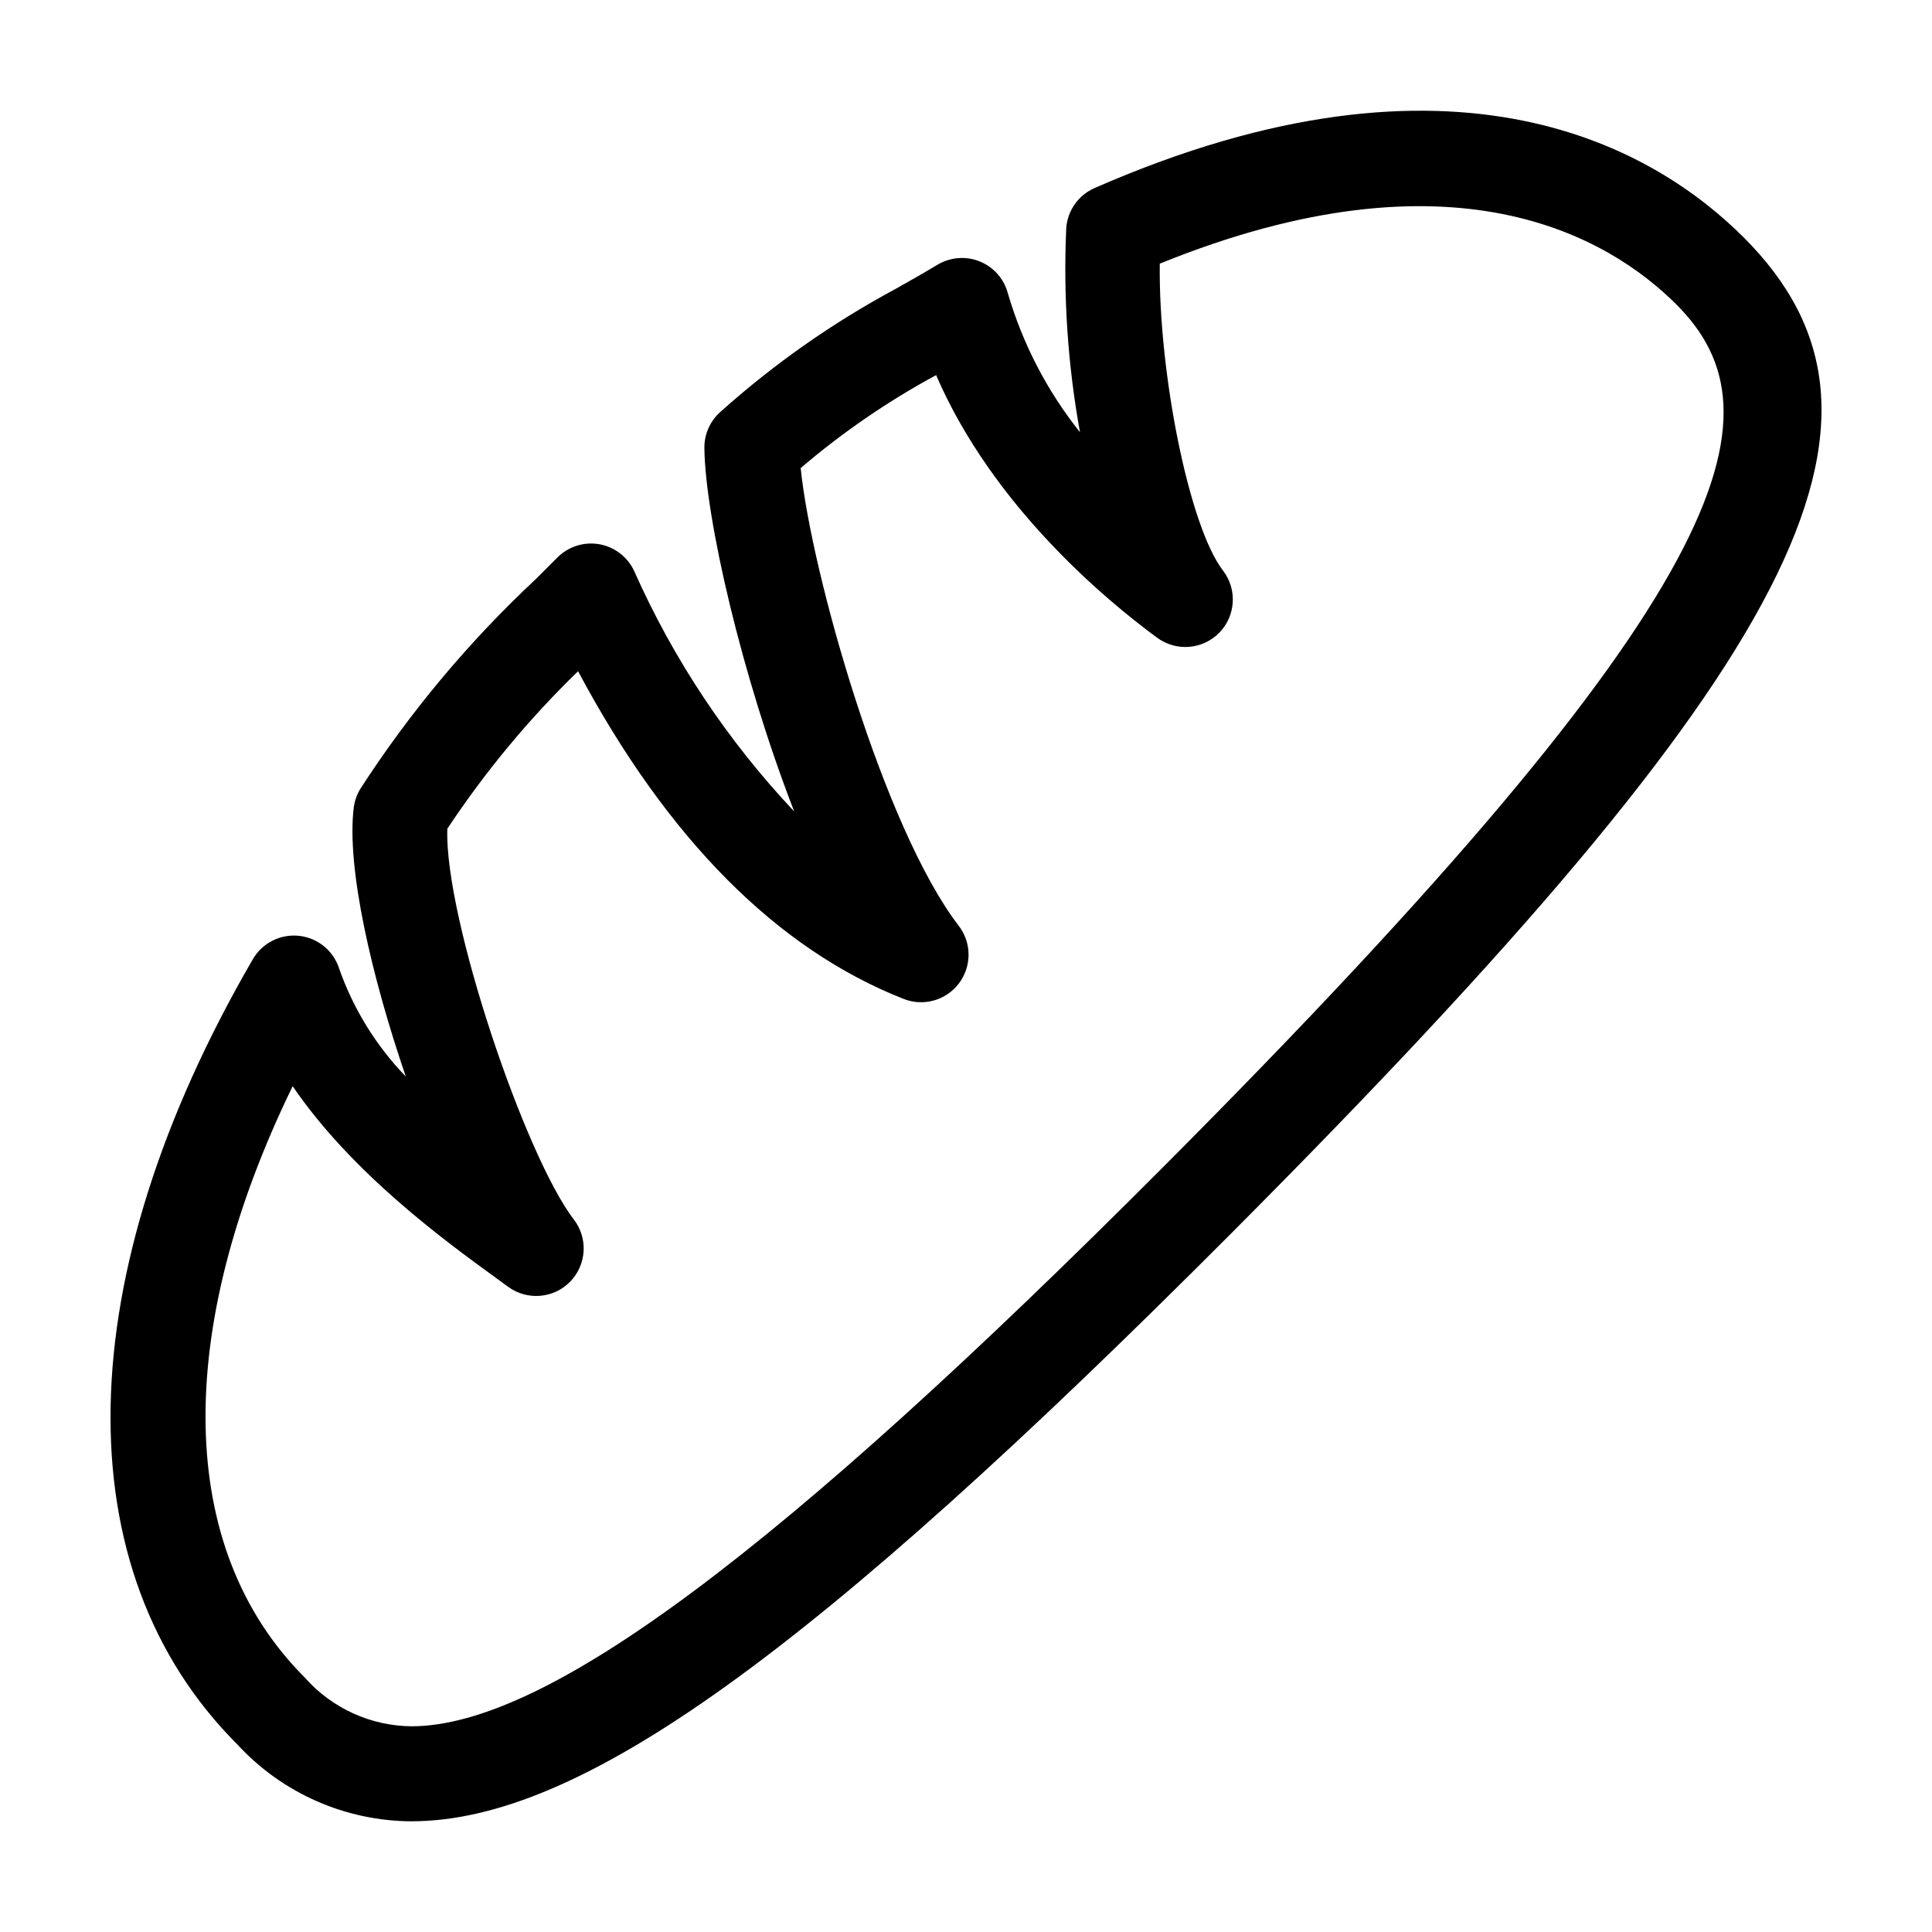 <?xml version="1.0" encoding="UTF-8"?>
<!-- Uploaded to: ICON Repo, www.svgrepo.com, Generator: ICON Repo Mixer Tools -->
<svg fill="#000000" width="800px" height="800px" version="1.1" viewBox="144 144 512 512" xmlns="http://www.w3.org/2000/svg">
 <path d="m253.07 626.66c44.594-0.035 105.54-43.781 217.43-156.02 150.95-151.43 183.88-215.53 135.52-263.8-22.965-22.93-75.832-55.109-171.95-13.004-4.269 1.871-7.156 5.945-7.504 10.594-0.816 18.117 0.406 36.27 3.641 54.117-8.715-10.934-15.215-23.461-19.133-36.887-1.031-3.805-3.789-6.91-7.449-8.383-3.66-1.473-7.797-1.145-11.18 0.883-3.879 2.328-7.523 4.383-11.109 6.406-16.695 8.98-32.266 19.906-46.383 32.551-2.758 2.422-4.324 5.926-4.285 9.598 0.195 18.301 9.859 60.426 23.809 96.336v-0.004c-17.648-18.707-31.996-40.266-42.438-63.77-1.75-3.727-5.211-6.363-9.266-7.059-4.059-0.695-8.203 0.637-11.094 3.566-1.727 1.75-3.606 3.617-5.602 5.606v-0.004c-17.773 16.586-33.434 35.301-46.621 55.719-0.91 1.512-1.492 3.199-1.711 4.949-1.961 15.879 4.734 44.75 13.789 71.23v0.004c-7.836-8.117-13.84-17.82-17.605-28.457-1.465-4.785-5.629-8.25-10.602-8.82-4.973-0.566-9.812 1.863-12.324 6.191-48.805 84.086-50.328 161.89-4.082 208.12 11.887 12.902 28.609 20.27 46.152 20.34zm-31.512-194.81c15.719 23.066 40.297 40.941 53.816 50.766l3.266 2.383c5.051 3.715 12.066 3.144 16.449-1.336 4.387-4.481 4.809-11.504 0.988-16.477-12.945-16.852-34.34-80.055-33.531-103.56 10.016-15.121 21.633-29.113 34.648-41.746 23.707 44.438 52.68 73.613 86.281 86.844 5.266 2.074 11.266 0.379 14.672-4.141 3.402-4.523 3.371-10.758-0.078-15.246-19.891-25.883-39.066-93.559-41.879-121.29 11.062-9.457 23.094-17.715 35.895-24.637 14.988 34.746 45.105 59.703 58.582 69.602 5.051 3.715 12.066 3.144 16.453-1.336 4.387-4.481 4.805-11.508 0.984-16.477-9.008-11.727-17.113-52.477-16.75-81.328 77.75-31.574 118.98-7.07 136.87 10.781 29.188 29.137 16.355 75.816-135.56 228.21-102.43 102.75-163.98 148.59-199.59 148.62-10.863-0.09-21.176-4.809-28.348-12.965-34.051-34.039-34.863-91.574-3.164-156.67z"/>
</svg>